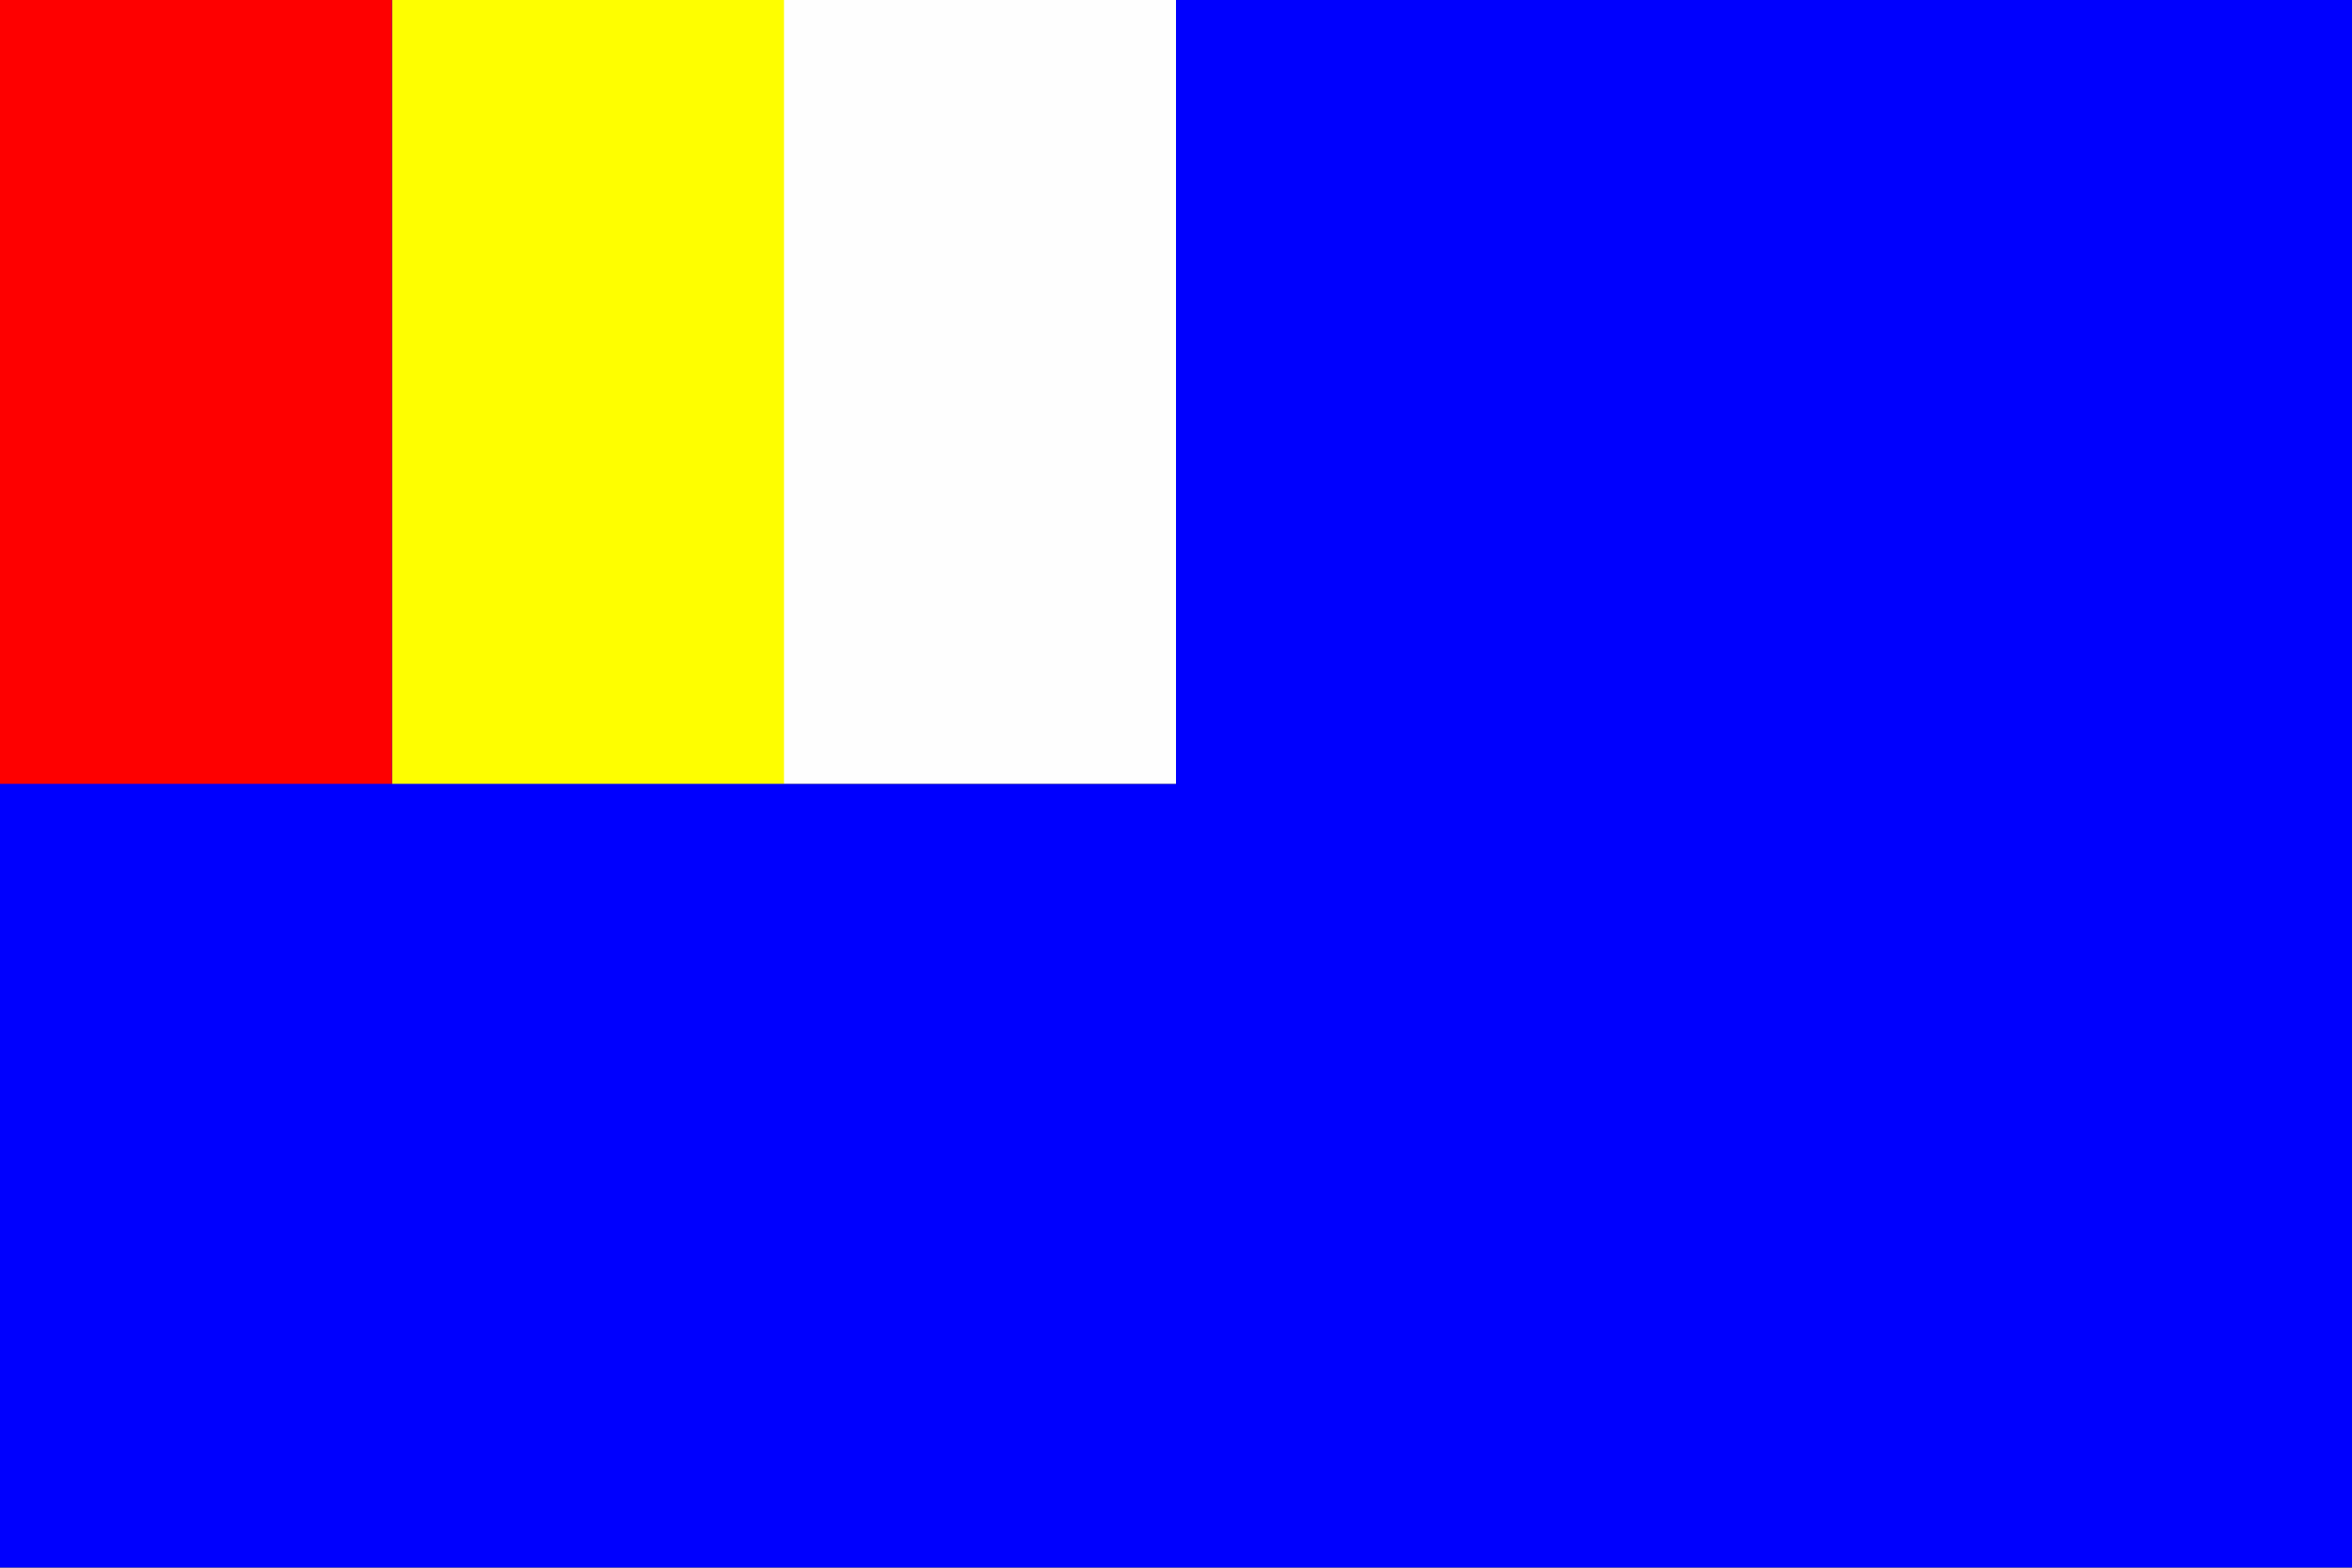 <?xml version="1.0" encoding="UTF-8" standalone="no"?>
<!-- Created with Inkscape (http://www.inkscape.org/) -->
<svg
   xmlns:svg="http://www.w3.org/2000/svg"
   xmlns="http://www.w3.org/2000/svg"
   version="1.0"
   width="900"
   height="600"
   id="svg2">
  <rect width="100%" height="100%" fill="#333333" stroke="none"/>
  <defs
     id="defs4" />
  <g
     id="layer1">
    <g
       transform="matrix(1.5,0,0,1.5,-132.857,-258.543)"
       id="g2170">
      <path
         d="M 88.571,372.362 L 88.571,172.362 L 388.571,172.362 L 688.571,172.362 L 688.571,372.362 L 688.571,572.362 L 388.571,572.362 L 88.571,572.362 L 88.571,372.362 z "
         style="fill:#fefefe"
         id="path2178" />
      <path
         d="M 88.571,372.362 L 88.571,172.362 L 188.571,172.362 L 288.571,172.362 L 288.571,272.362 L 288.571,372.362 L 338.571,372.362 L 388.571,372.362 L 388.571,272.362 L 388.571,172.362 L 538.571,172.362 L 688.571,172.362 L 688.571,372.362 L 688.571,572.362 L 388.571,572.362 L 88.571,572.362 L 88.571,372.362 z "
         style="fill:#fefe00"
         id="path2176" />
      <path
         d="M 88.571,372.362 L 88.571,172.362 L 138.571,172.362 L 188.571,172.362 L 188.571,272.362 L 188.571,372.362 L 288.571,372.362 L 388.571,372.362 L 388.571,272.362 L 388.571,172.362 L 538.571,172.362 L 688.571,172.362 L 688.571,372.362 L 688.571,572.362 L 388.571,572.362 L 88.571,572.362 L 88.571,372.362 z "
         style="fill:#0000fe"
         id="path2174" />
      <path
         d="M 88.571,272.362 L 88.571,172.362 L 138.571,172.362 L 188.571,172.362 L 188.571,272.362 L 188.571,372.362 L 138.571,372.362 L 88.571,372.362 L 88.571,272.362 z "
         style="fill:#fe0000"
         id="path2172" />
    </g>
  </g>
</svg>
